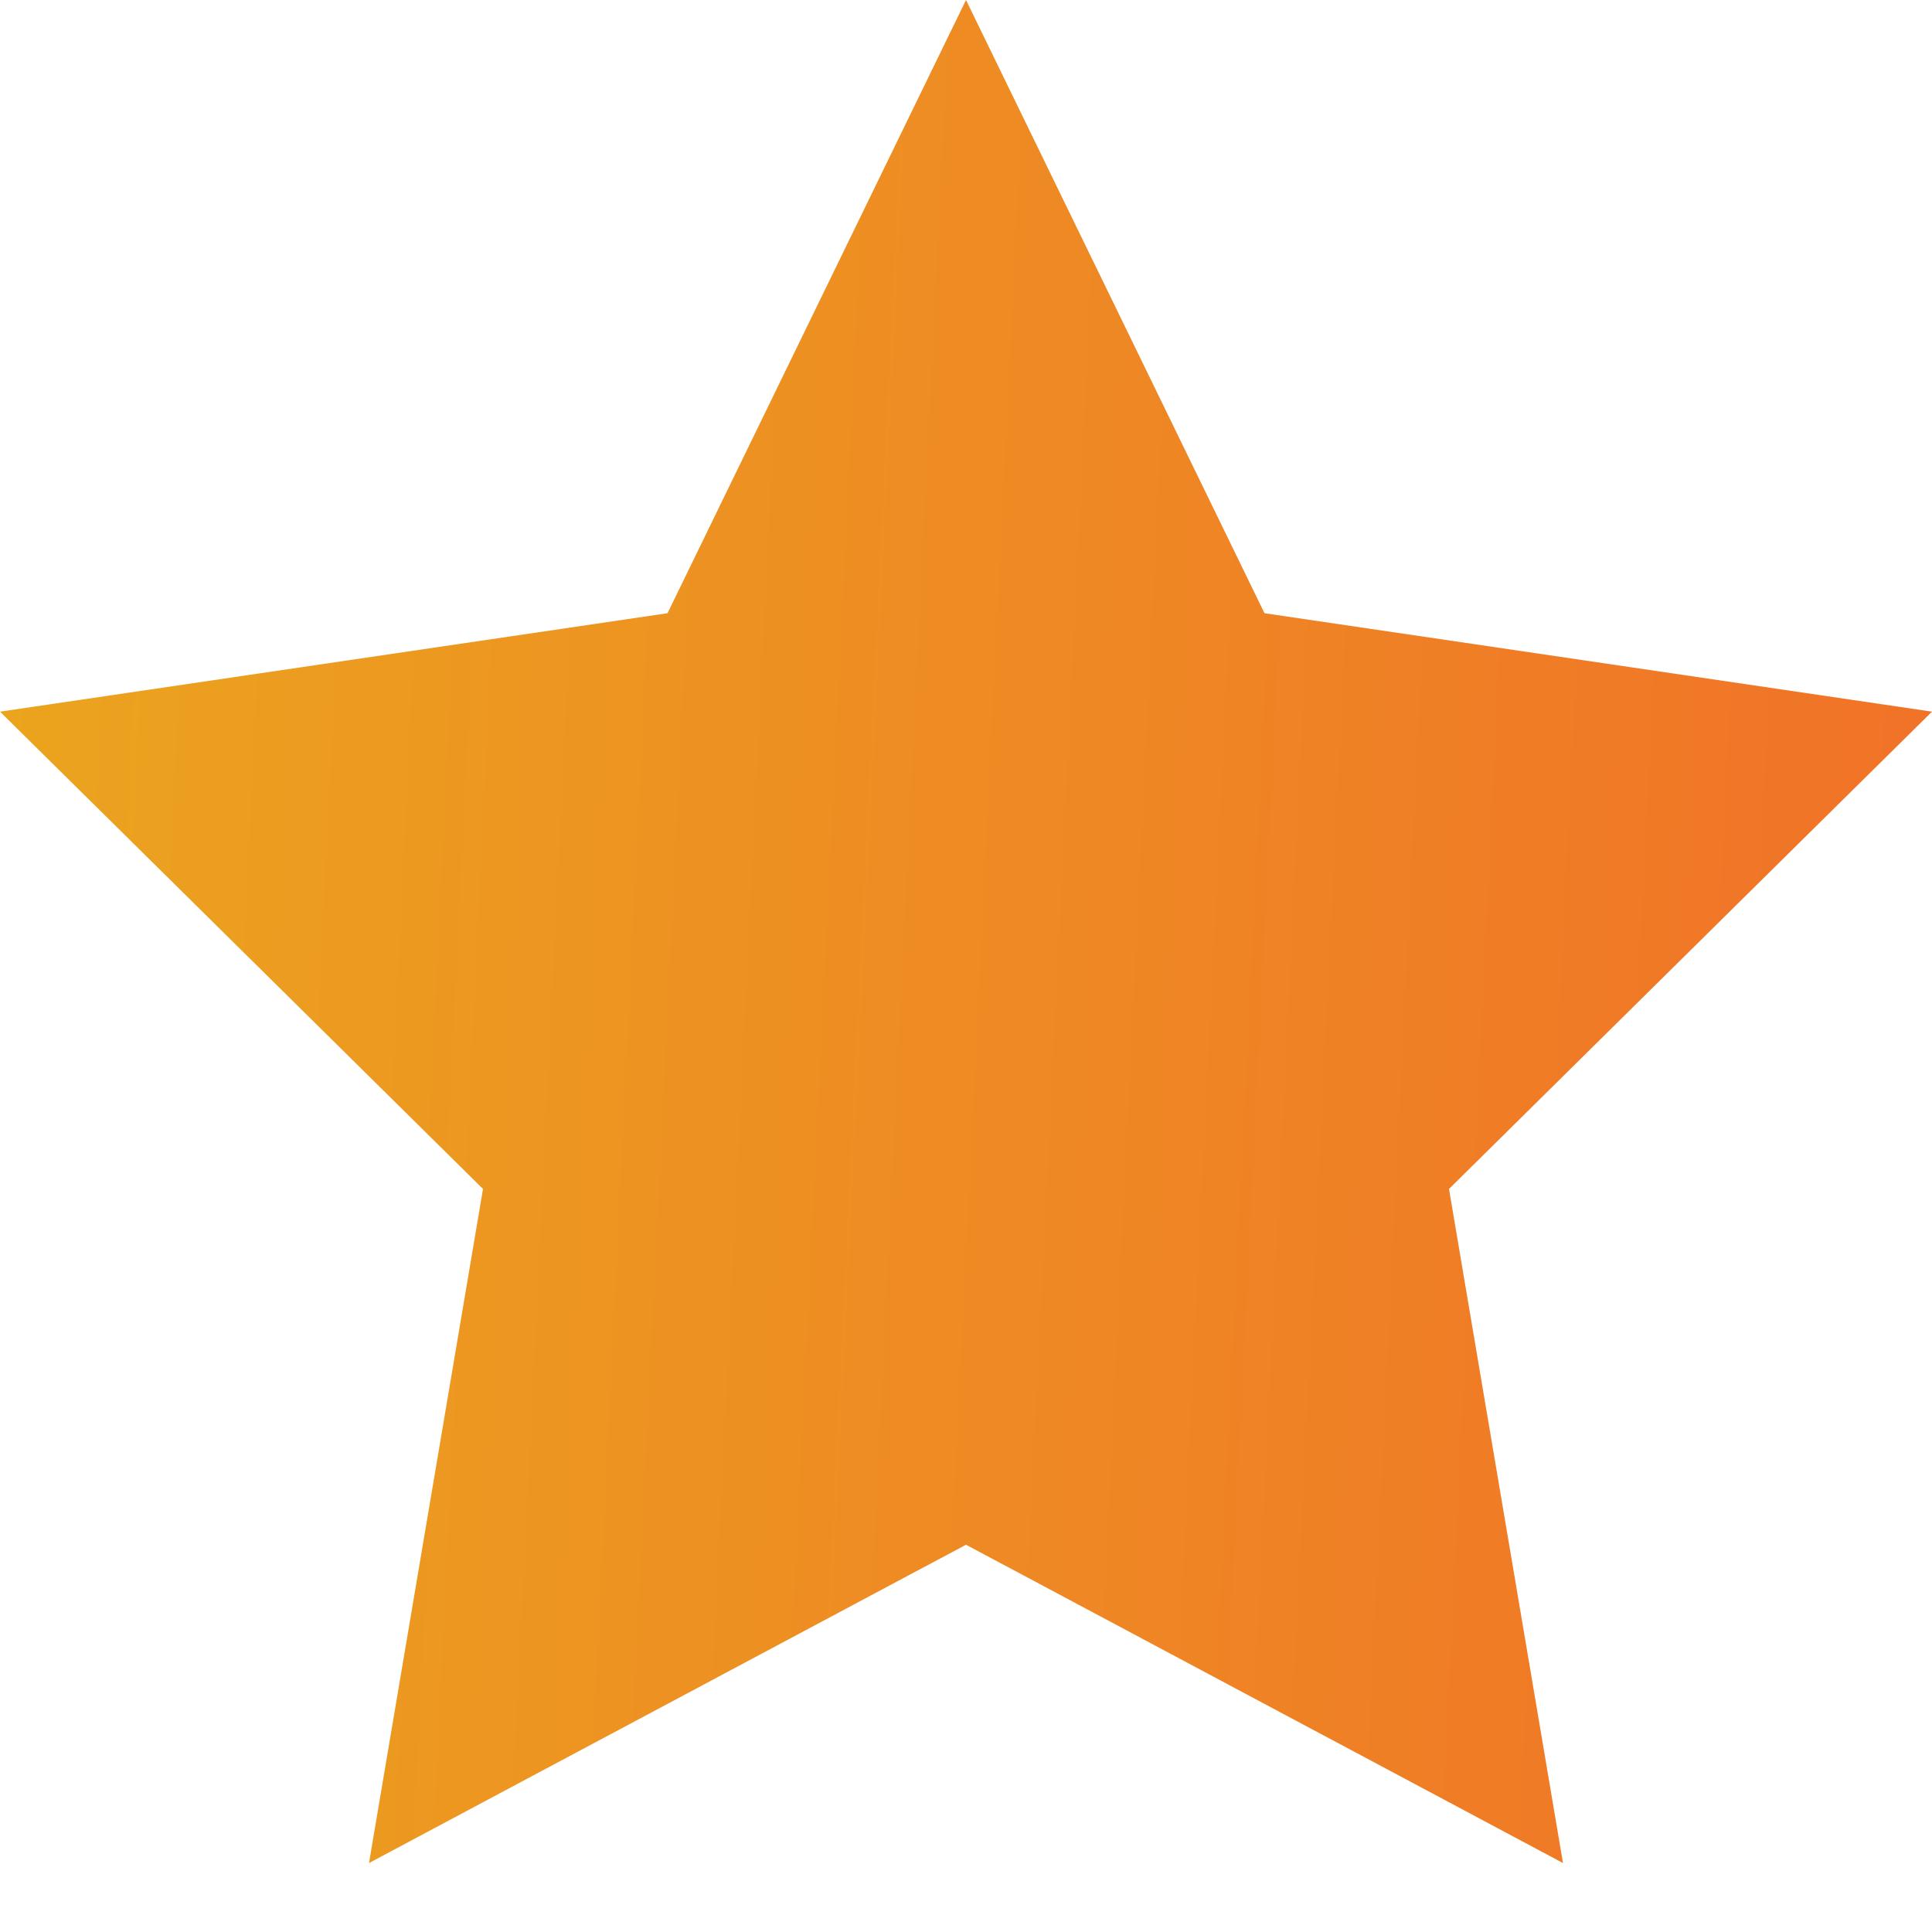 <svg width="20" height="20" viewBox="0 0 20 20" fill="none" xmlns="http://www.w3.org/2000/svg">
<path d="M10 0L13.09 6.348L20 7.367L15 12.308L16.18 19.286L10 15.991L3.82 19.286L5 12.308L0 7.367L6.91 6.348L10 0Z" fill="url(#paint0_linear)"/>
<defs>
<linearGradient id="paint0_linear" x1="0" y1="0" x2="20.813" y2="1.017" gradientUnits="userSpaceOnUse">
<stop stop-color="#EBA51E"/>
<stop offset="1" stop-color="#F17128"/>
</linearGradient>
</defs>
</svg>
